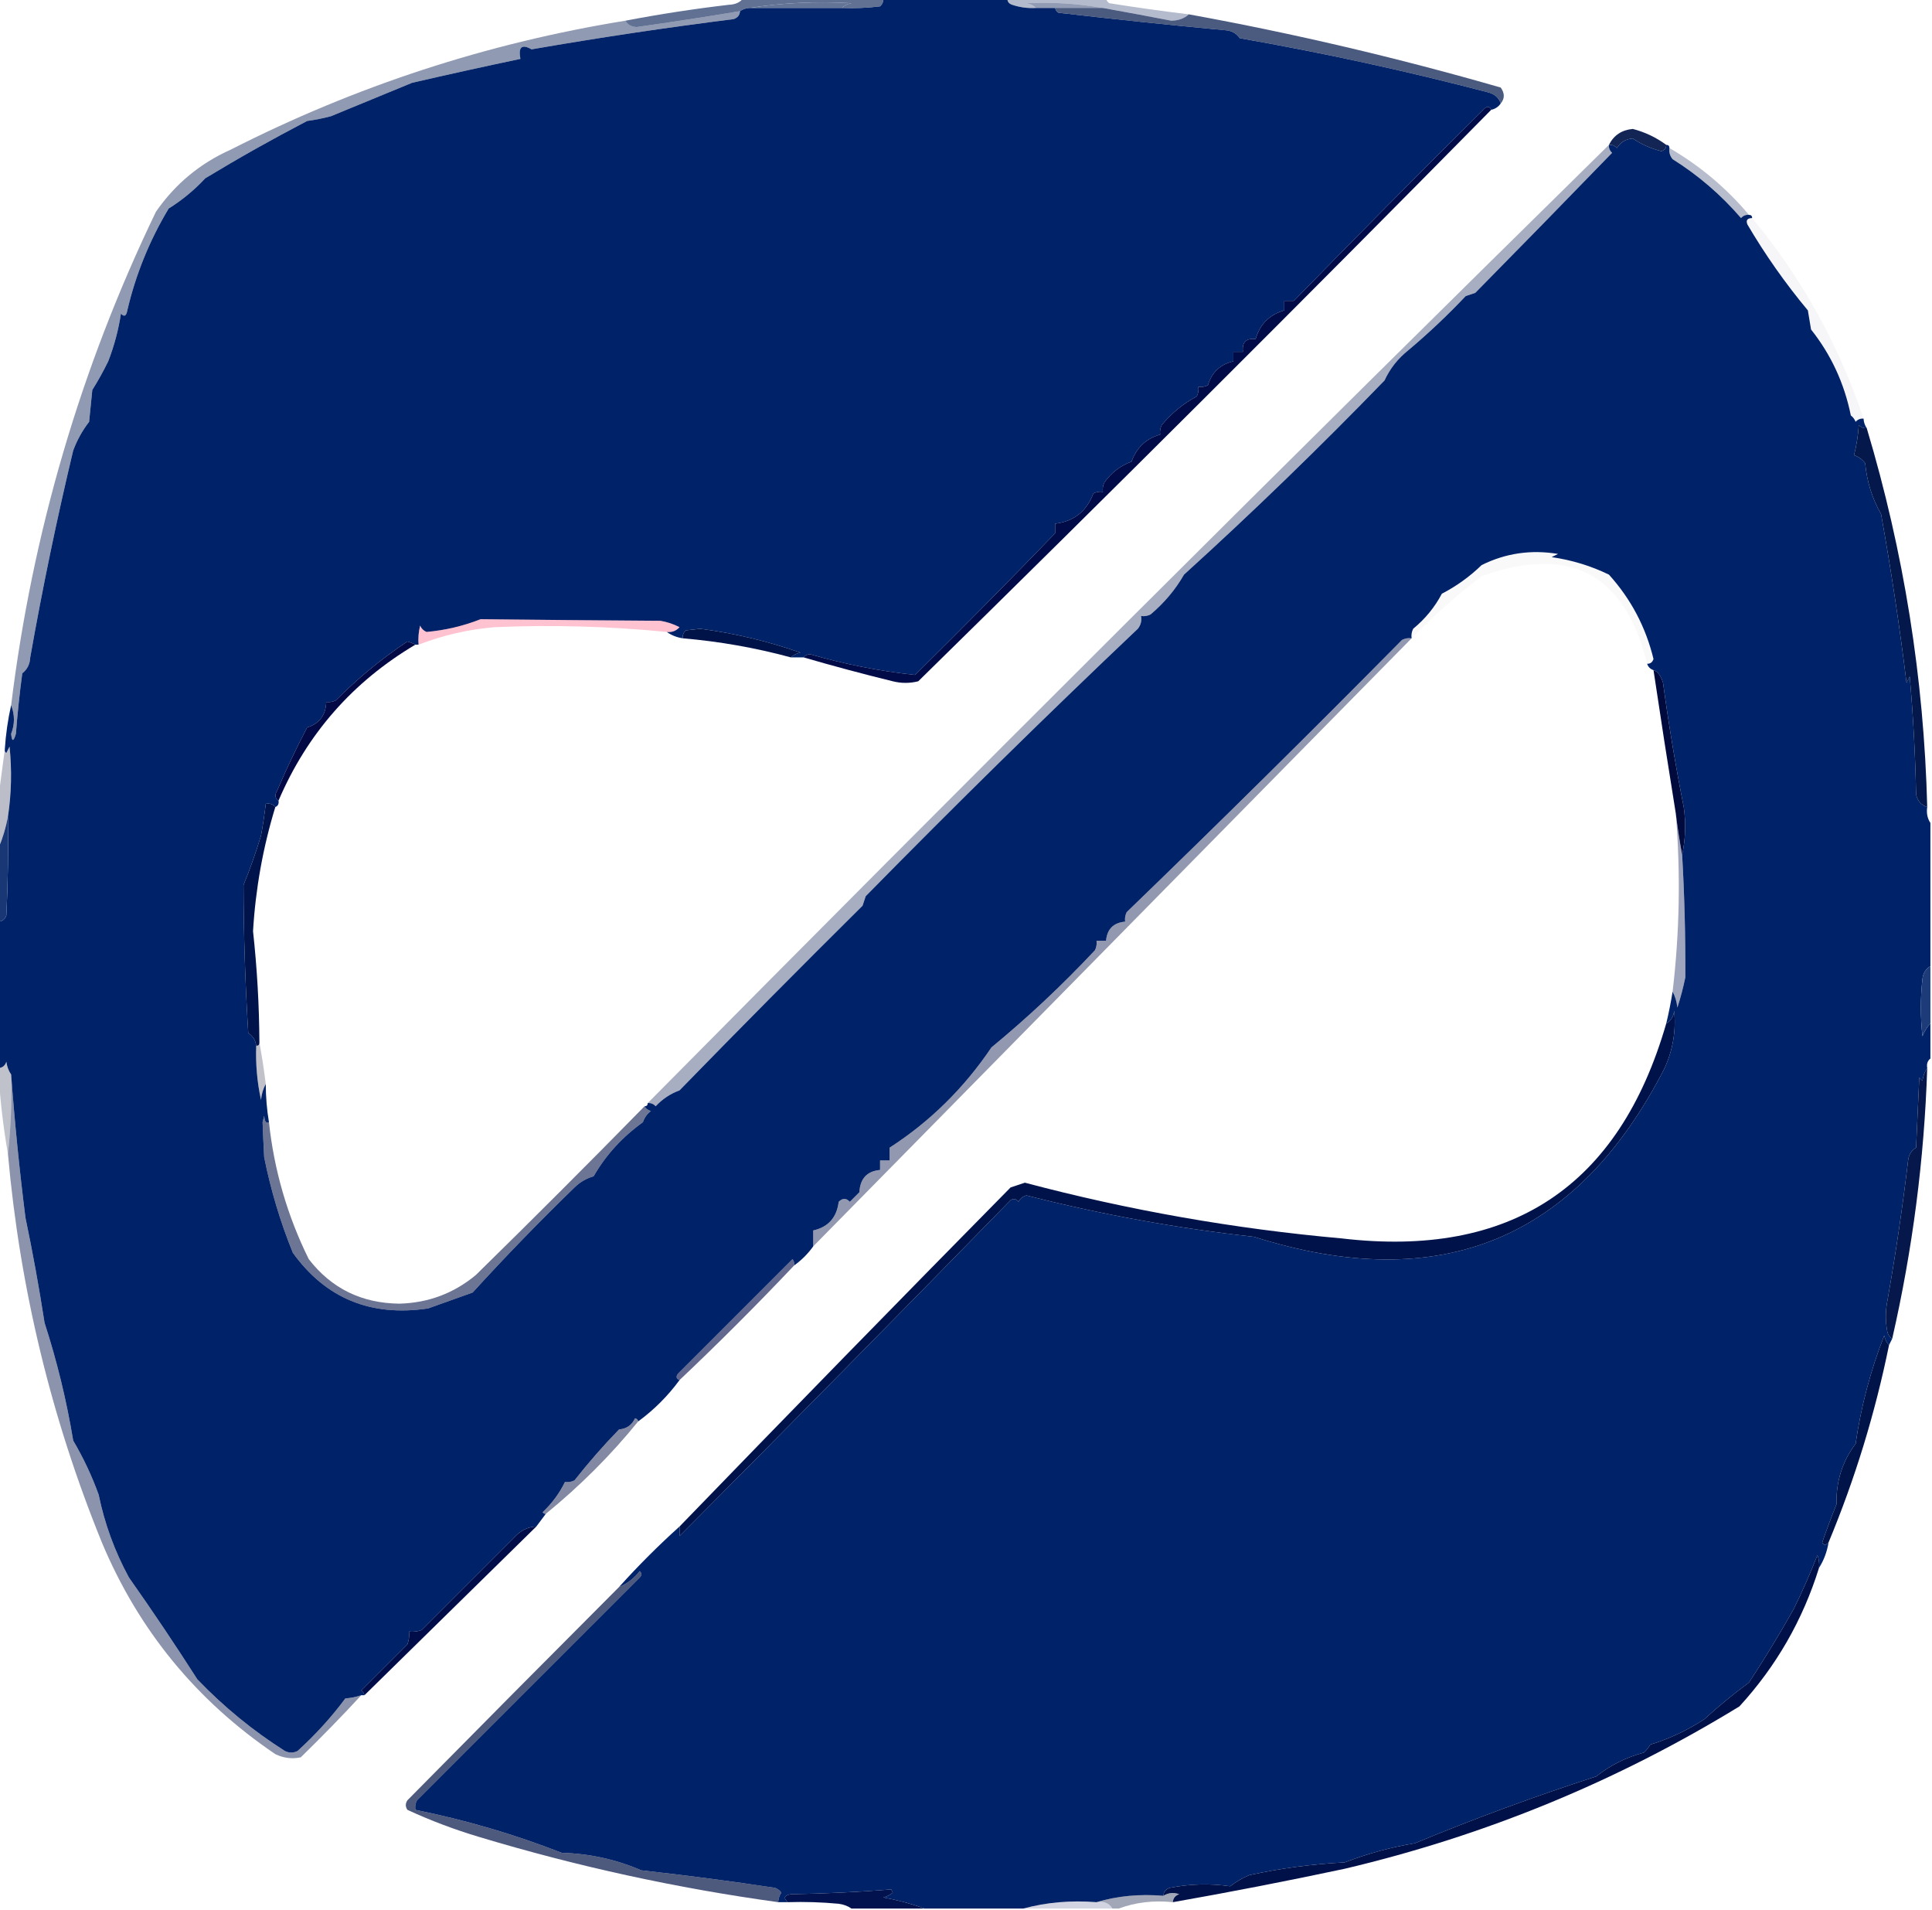 <?xml version="1.0" encoding="UTF-8"?>
<!DOCTYPE svg PUBLIC "-//W3C//DTD SVG 1.1//EN" "http://www.w3.org/Graphics/SVG/1.1/DTD/svg11.dtd">
<svg xmlns="http://www.w3.org/2000/svg" version="1.1" width="607px" height="600px" style="shape-rendering:geometricPrecision; text-rendering:geometricPrecision; image-rendering:optimizeQuality; fill-rule:evenodd; clip-rule:evenodd" xmlns:xlink="http://www.w3.org/1999/xlink">
<g><path style="opacity:1" fill="#002268" d="M 277.5,-0.5 C 290.5,-0.5 303.5,-0.5 316.5,-0.5C 316.47,0.497 316.97,1.164 318,1.5C 320.434,2.322 322.934,2.656 325.5,2.5C 327.5,2.5 329.5,2.5 331.5,2.5C 331.611,3.117 331.944,3.617 332.5,4C 349.934,6.033 367.434,7.866 385,9.5C 386.955,9.641 388.455,10.474 389.5,12C 415.761,16.598 441.761,22.264 467.5,29C 469.544,29.498 470.878,30.665 471.5,32.5C 470.778,33.551 469.778,34.218 468.5,34.5C 468.103,33.475 467.437,33.308 466.5,34C 445.939,54.391 425.939,74.558 406.5,94.5C 405.5,94.5 404.5,94.5 403.5,94.5C 403.5,95.5 403.5,96.5 403.5,97.5C 398.833,98.833 395.833,101.833 394.5,106.5C 391.5,106.167 390.167,107.5 390.5,110.5C 389.5,110.5 388.5,110.5 387.5,110.5C 387.5,111.5 387.5,112.5 387.5,113.5C 383.405,114.427 380.739,116.927 379.5,121C 378.552,121.483 377.552,121.649 376.5,121.5C 376.649,122.552 376.483,123.552 376,124.5C 371.746,126.781 368.079,129.781 365,133.5C 364.517,134.448 364.351,135.448 364.5,136.5C 360.1,137.755 357.1,140.588 355.5,145C 352.027,146.275 349.193,148.442 347,151.5C 346.517,152.448 346.351,153.448 346.5,154.5C 345.448,154.351 344.448,154.517 343.5,155C 341.407,160.595 337.407,163.762 331.5,164.5C 331.5,165.5 331.5,166.5 331.5,167.5C 317.87,181.64 303.204,196.473 287.5,212C 276.372,210.808 265.372,208.641 254.5,205.5C 253.584,205.543 252.917,205.876 252.5,206.5C 251.167,206.5 249.833,206.5 248.5,206.5C 249.263,205.732 250.263,205.232 251.5,205C 241.258,201.407 230.758,198.907 220,197.5C 218.5,197.667 217,197.833 215.5,198C 214.748,198.671 214.414,199.504 214.5,200.5C 212.597,200.204 210.93,199.537 209.5,198.5C 211.103,198.688 212.437,198.188 213.5,197C 211.608,196.027 209.608,195.36 207.5,195C 188.658,194.874 169.824,194.708 151,194.5C 145.55,196.642 139.884,197.976 134,198.5C 133.055,198.095 132.388,197.428 132,196.5C 131.505,198.473 131.338,200.473 131.5,202.5C 131.167,202.5 130.833,202.5 130.5,202.5C 129.735,202.077 128.902,201.743 128,201.5C 119.989,206.825 112.489,212.992 105.5,220C 104.552,220.483 103.552,220.649 102.5,220.5C 102.358,224.633 100.358,227.299 96.5,228.5C 93.132,234.908 89.966,241.575 87,248.5C 86.26,249.749 86.427,250.749 87.5,251.5C 87.672,252.492 87.338,253.158 86.5,253.5C 85.791,252.596 84.791,252.263 83.5,252.5C 83.11,255.839 82.61,259.173 82,262.5C 80.405,267.774 78.572,272.94 76.5,278C 76.544,293.639 77.044,309.139 78,324.5C 79.481,325.471 80.315,326.804 80.5,328.5C 80.283,334.232 80.783,339.899 82,345.5C 82.198,343.618 82.698,341.952 83.5,340.5C 83.504,344.534 83.838,348.534 84.5,352.5C 83.659,353.009 83.159,352.343 83,350.5C 82.833,351.167 82.667,351.833 82.5,352.5C 82.628,356.018 82.794,359.684 83,363.5C 85.093,373.892 88.093,383.892 92,393.5C 102.313,407.847 116.48,413.68 134.5,411C 139.177,409.327 143.843,407.66 148.5,406C 158.831,394.669 169.497,383.669 180.5,373C 182.24,371.306 184.24,370.139 186.5,369.5C 190.352,362.807 195.519,357.14 202,352.5C 202.465,351.069 203.299,349.903 204.5,349C 203.584,348.722 202.918,348.222 202.5,347.5C 203.167,347.5 203.5,347.167 203.5,346.5C 204.496,346.414 205.329,346.748 206,347.5C 208.092,345.245 210.592,343.578 213.5,342.5C 232.316,323.182 251.483,303.849 271,284.5C 271.333,283.5 271.667,282.5 272,281.5C 300.2,252.797 328.7,224.797 357.5,197.5C 358.429,196.311 358.762,194.978 358.5,193.5C 359.552,193.649 360.552,193.483 361.5,193C 365.779,189.396 369.279,185.229 372,180.5C 393.637,160.864 414.637,140.53 435,119.5C 436.71,115.781 439.21,112.614 442.5,110C 448.802,104.699 454.802,99.032 460.5,93C 461.5,92.667 462.5,92.333 463.5,92C 477.797,77.499 492.13,62.832 506.5,48C 505.748,47.329 505.414,46.496 505.5,45.5C 506.496,45.414 507.329,45.748 508,46.5C 509.182,44.643 510.849,43.643 513,43.5C 515.662,45.326 518.662,46.659 522,47.5C 523.03,47.164 523.53,46.497 523.5,45.5C 524.167,45.5 524.5,45.833 524.5,46.5C 524.33,47.822 524.663,48.989 525.5,50C 533.551,55.044 540.717,61.211 547,68.5C 547.671,67.748 548.504,67.414 549.5,67.5C 550.167,67.5 550.5,67.833 550.5,68.5C 548.972,68.517 548.472,69.184 549,70.5C 554.594,80.021 560.927,89.021 568,97.5C 568.333,99.5 568.667,101.5 569,103.5C 575.279,111.398 579.446,120.398 581.5,130.5C 582.192,131.025 582.692,131.692 583,132.5C 583.671,131.748 584.504,131.414 585.5,131.5C 585.557,132.609 585.89,133.609 586.5,134.5C 585.504,134.586 584.671,134.252 584,133.5C 583.788,136.758 583.288,139.924 582.5,143C 583.931,143.465 585.097,144.299 586,145.5C 586.547,151.286 588.214,156.619 591,161.5C 594.16,179.079 596.827,196.746 599,214.5C 599.333,213.833 599.667,213.167 600,212.5C 601.086,224.808 601.752,237.141 602,249.5C 602.416,251.55 603.583,252.884 605.5,253.5C 605.216,255.415 605.549,257.081 606.5,258.5C 606.5,273.5 606.5,288.5 606.5,303.5C 605.034,304.347 604.2,305.68 604,307.5C 603.333,313.5 603.333,319.5 604,325.5C 604.608,323.934 605.442,322.6 606.5,321.5C 606.5,325.167 606.5,328.833 606.5,332.5C 605.596,333.209 605.263,334.209 605.5,335.5C 604.71,336.609 604.21,337.942 604,339.5C 603.667,339.167 603.333,338.833 603,338.5C 602.667,345.833 602.333,353.167 602,360.5C 600.529,361.381 599.696,362.714 599.5,364.5C 597.762,379.161 595.596,393.828 593,408.5C 592.333,411.833 592.333,415.167 593,418.5C 593.278,419.416 593.778,420.082 594.5,420.5C 594.167,421.167 593.833,421.833 593.5,422.5C 592.732,421.737 592.232,420.737 592,419.5C 587.709,430.405 584.709,441.739 583,453.5C 578.825,459.031 576.825,465.365 577,472.5C 575.402,476.461 573.902,480.461 572.5,484.5C 572.97,485.463 573.637,485.463 574.5,484.5C 574.02,487.443 573.02,490.11 571.5,492.5C 571.657,491.127 571.49,489.793 571,488.5C 568.74,494.264 566.24,499.931 563.5,505.5C 559.084,513.333 554.418,521 549.5,528.5C 544.61,532.105 539.943,535.938 535.5,540C 530.216,543.475 524.549,546.142 518.5,548C 517.953,548.925 517.287,549.758 516.5,550.5C 510.896,551.995 505.896,554.495 501.5,558C 482.149,564.272 463.149,571.272 444.5,579C 437.035,580.232 429.702,582.232 422.5,585C 412.296,585.532 402.296,586.865 392.5,589C 390.336,589.914 388.336,591.081 386.5,592.5C 380.19,591.586 373.857,591.752 367.5,593C 366.244,593.417 365.577,594.25 365.5,595.5C 358.087,594.872 351.087,595.539 344.5,597.5C 336.427,596.868 328.76,597.535 321.5,599.5C 311.167,599.5 300.833,599.5 290.5,599.5C 286.381,598.005 282.048,596.839 277.5,596C 278.624,595.751 279.624,595.251 280.5,594.5C 280.333,594.167 280.167,593.833 280,593.5C 269.577,594.321 259.077,594.821 248.5,595C 246.381,595.342 246.047,596.175 247.5,597.5C 246.5,597.5 245.5,597.5 244.5,597.5C 244.539,596.417 244.873,595.417 245.5,594.5C 244.975,593.808 244.308,593.308 243.5,593C 229.576,590.885 215.576,589.052 201.5,587.5C 193.582,584.082 185.248,582.248 176.5,582C 161.58,576.18 146.246,571.68 130.5,568.5C 130.351,567.448 130.517,566.448 131,565.5C 154.387,542.113 177.721,518.779 201,495.5C 201.667,494.833 201.667,494.167 201,493.5C 199.223,495.79 197.056,497.457 194.5,498.5C 200.5,491.833 206.833,485.5 213.5,479.5C 213.542,480.479 213.542,481.479 213.5,482.5C 248.224,447.607 282.891,412.441 317.5,377C 318.449,376.383 319.282,376.549 320,377.5C 320.519,376.484 321.353,375.818 322.5,375.5C 346.009,381.502 369.842,385.835 394,388.5C 452.454,407.044 495.454,389.377 523,335.5C 525.606,329.749 526.606,323.749 526,317.5C 525.8,319.32 524.966,320.653 523.5,321.5C 524.294,318.198 524.96,314.865 525.5,311.5C 526.302,312.952 526.802,314.618 527,316.5C 528.012,313.386 528.845,310.219 529.5,307C 529.563,294.025 529.23,281.192 528.5,268.5C 529.559,263.552 529.726,258.552 529,253.5C 526.441,240.601 524.274,227.601 522.5,214.5C 521.809,212.199 520.809,210.866 519.5,210.5C 518.5,210.167 517.833,209.5 517.5,208.5C 518.497,208.53 519.164,208.03 519.5,207C 517.076,196.985 512.409,188.152 505.5,180.5C 499.834,177.747 493.834,175.914 487.5,175C 488.167,174.667 488.833,174.333 489.5,174C 481.044,172.591 473.044,173.758 465.5,177.5C 461.778,181.112 457.611,184.112 453,186.5C 450.784,190.725 447.784,194.392 444,197.5C 443.517,198.448 443.351,199.448 443.5,200.5C 442.448,200.351 441.448,200.517 440.5,201C 411.965,229.869 383.132,258.369 354,286.5C 353.517,287.448 353.351,288.448 353.5,289.5C 349.833,289.833 347.833,291.833 347.5,295.5C 346.5,295.5 345.5,295.5 344.5,295.5C 344.649,296.552 344.483,297.552 344,298.5C 333.658,309.519 322.825,319.685 311.5,329C 302.893,341.775 292.226,352.275 279.5,360.5C 279.5,361.833 279.5,363.167 279.5,364.5C 278.5,364.5 277.5,364.5 276.5,364.5C 276.5,365.5 276.5,366.5 276.5,367.5C 272.403,367.869 270.236,370.202 270,374.5C 269,375.5 268,376.5 267,377.5C 265.887,376.289 264.72,376.289 263.5,377.5C 262.893,382.435 260.227,385.435 255.5,386.5C 255.5,388.167 255.5,389.833 255.5,391.5C 253.833,393.833 251.833,395.833 249.5,397.5C 249.631,396.761 249.464,396.094 249,395.5C 236.946,407.554 224.946,419.554 213,431.5C 212.308,432.437 212.475,433.103 213.5,433.5C 209.827,438.506 205.494,442.839 200.5,446.5C 200.44,445.957 200.107,445.624 199.5,445.5C 198.528,447.636 196.861,448.803 194.5,449C 189.556,454.081 184.889,459.414 180.5,465C 179.552,465.483 178.552,465.649 177.5,465.5C 175.815,468.991 173.481,472.158 170.5,475C 170.728,475.399 171.062,475.565 171.5,475.5C 170.5,476.833 169.5,478.167 168.5,479.5C 166.217,479.608 164.217,480.441 162.5,482C 152.554,491.946 142.554,501.946 132.5,512C 131.207,512.49 129.873,512.657 128.5,512.5C 128.657,513.873 128.49,515.207 128,516.5C 123.167,521.333 118.333,526.167 113.5,531C 114.056,531.383 114.389,531.883 114.5,532.5C 114.167,532.5 113.833,532.5 113.5,532.5C 111.883,533.038 110.216,533.371 108.5,533.5C 104.143,539.368 99.143,544.868 93.5,550C 92.167,550.667 90.833,550.667 89.5,550C 79.462,543.635 70.295,536.135 62,527.5C 55.096,516.702 47.929,506.036 40.5,495.5C 36.024,487.244 32.858,478.577 31,469.5C 28.891,463.651 26.224,457.984 23,452.5C 20.92,439.932 17.92,427.599 14,415.5C 12.279,404.367 10.279,393.367 8,382.5C 6.096,367.391 4.596,352.391 3.5,337.5C 2.71,336.391 2.21,335.058 2,333.5C 1.583,334.756 0.75,335.423 -0.5,335.5C -0.5,320.167 -0.5,304.833 -0.5,289.5C 0.75,289.423 1.583,288.756 2,287.5C 2.5,277.172 2.666,266.839 2.5,256.5C 3.597,249.216 3.763,241.882 3,234.5C 2.667,235.167 2.333,235.833 2,236.5C 1.601,236.272 1.435,235.938 1.5,235.5C 1.813,230.647 2.479,225.98 3.5,221.5C 4.668,224.504 4.668,227.504 3.5,230.5C 3.737,233.063 4.237,233.063 5,230.5C 5.487,224.147 6.153,217.814 7,211.5C 8.569,210.286 9.402,208.619 9.5,206.5C 13.359,184.675 17.859,163.008 23,141.5C 24.248,138.19 25.915,135.19 28,132.5C 28.333,129.167 28.667,125.833 29,122.5C 30.813,119.612 32.479,116.612 34,113.5C 35.879,108.669 37.212,103.669 38,98.5C 39.016,99.634 39.683,99.301 40,97.5C 42.647,86.198 46.98,75.531 53,65.5C 57.238,62.857 61.072,59.69 64.5,56C 74.994,49.652 85.661,43.652 96.5,38C 99.036,37.661 101.536,37.161 104,36.5C 112.419,33.048 120.919,29.548 129.5,26C 140.794,23.395 152.127,20.895 163.5,18.5C 162.786,14.754 163.953,13.754 167,15.5C 188.094,11.841 209.261,8.674 230.5,6C 231.756,5.583 232.423,4.75 232.5,3.5C 233.391,2.89 234.391,2.557 235.5,2.5C 245.167,2.5 254.833,2.5 264.5,2.5C 268.514,2.666 272.514,2.499 276.5,2C 277.252,1.329 277.586,0.496 277.5,-0.5 Z"/></g>
<g><path style="opacity:0.71" fill="#213769" d="M 233.5,-0.5 C 248.167,-0.5 262.833,-0.5 277.5,-0.5C 277.586,0.496 277.252,1.329 276.5,2C 272.514,2.499 268.514,2.666 264.5,2.5C 265.263,1.732 266.263,1.232 267.5,1C 256.635,0.364 245.968,0.864 235.5,2.5C 234.391,2.557 233.391,2.89 232.5,3.5C 221.693,5.304 210.86,6.97 200,8.5C 198.319,8.392 197.152,7.725 196.5,6.5C 207.246,4.446 218.079,2.779 229,1.5C 230.986,1.431 232.486,0.765 233.5,-0.5 Z"/></g>
<g><path style="opacity:0.912" fill="#56678d" d="M 264.5,2.5 C 254.833,2.5 245.167,2.5 235.5,2.5C 245.968,0.864 256.635,0.364 267.5,1C 266.263,1.232 265.263,1.732 264.5,2.5 Z"/></g>
<g><path style="opacity:0.337" fill="#223868" d="M 316.5,-0.5 C 326.833,-0.5 337.167,-0.5 347.5,-0.5C 347.611,0.117 347.944,0.617 348.5,1C 356.818,2.33 365.152,3.497 373.5,4.5C 372.129,5.787 370.295,6.454 368,6.5C 360.916,5.131 353.75,3.798 346.5,2.5C 338.69,1.119 330.69,0.619 322.5,1C 323.737,1.232 324.737,1.732 325.5,2.5C 322.934,2.656 320.434,2.322 318,1.5C 316.97,1.164 316.47,0.497 316.5,-0.5 Z"/></g>
<g><path style="opacity:0.647" fill="#55658a" d="M 346.5,2.5 C 341.5,2.5 336.5,2.5 331.5,2.5C 329.5,2.5 327.5,2.5 325.5,2.5C 324.737,1.732 323.737,1.232 322.5,1C 330.69,0.619 338.69,1.119 346.5,2.5 Z"/></g>
<g><path style="opacity:0.725" fill="#071e51" d="M 331.5,2.5 C 336.5,2.5 341.5,2.5 346.5,2.5C 353.75,3.798 360.916,5.131 368,6.5C 370.295,6.454 372.129,5.787 373.5,4.5C 406.557,10.519 439.223,18.186 471.5,27.5C 472.788,29.299 472.788,30.965 471.5,32.5C 470.878,30.665 469.544,29.498 467.5,29C 441.761,22.264 415.761,16.598 389.5,12C 388.455,10.474 386.955,9.641 385,9.5C 367.434,7.866 349.934,6.033 332.5,4C 331.944,3.617 331.611,3.117 331.5,2.5 Z"/></g>
<g><path style="opacity:0.439" fill="#031a51" d="M 232.5,3.5 C 232.423,4.75 231.756,5.583 230.5,6C 209.261,8.674 188.094,11.841 167,15.5C 163.953,13.754 162.786,14.754 163.5,18.5C 152.127,20.895 140.794,23.395 129.5,26C 120.919,29.548 112.419,33.048 104,36.5C 101.536,37.161 99.036,37.661 96.5,38C 85.661,43.652 74.994,49.652 64.5,56C 61.072,59.69 57.238,62.857 53,65.5C 46.98,75.531 42.647,86.198 40,97.5C 39.683,99.301 39.016,99.634 38,98.5C 37.212,103.669 35.879,108.669 34,113.5C 32.479,116.612 30.813,119.612 29,122.5C 28.667,125.833 28.333,129.167 28,132.5C 25.915,135.19 24.248,138.19 23,141.5C 17.859,163.008 13.359,184.675 9.5,206.5C 9.402,208.619 8.569,210.286 7,211.5C 6.153,217.814 5.487,224.147 5,230.5C 4.237,233.063 3.737,233.063 3.5,230.5C 4.668,227.504 4.668,224.504 3.5,221.5C 10.176,167.244 25.343,115.577 49,66.5C 55.034,57.797 62.867,51.297 72.5,47C 111.754,27.022 153.087,13.522 196.5,6.5C 197.152,7.725 198.319,8.392 200,8.5C 210.86,6.97 221.693,5.304 232.5,3.5 Z"/></g>
<g><path style="opacity:0.941" fill="#04184a" d="M 523.5,45.5 C 523.53,46.497 523.03,47.164 522,47.5C 518.662,46.659 515.662,45.326 513,43.5C 510.849,43.643 509.182,44.643 508,46.5C 507.329,45.748 506.496,45.414 505.5,45.5C 507.036,42.476 509.536,40.809 513,40.5C 516.861,41.515 520.361,43.181 523.5,45.5 Z"/></g>
<g><path style="opacity:0.29" fill="#071d4f" d="M 524.5,46.5 C 534.029,52.025 542.363,59.025 549.5,67.5C 548.504,67.414 547.671,67.748 547,68.5C 540.717,61.211 533.551,55.044 525.5,50C 524.663,48.989 524.33,47.822 524.5,46.5 Z"/></g>
<g><path style="opacity:0.341" fill="#00144d" d="M 505.5,45.5 C 505.414,46.496 505.748,47.329 506.5,48C 492.13,62.832 477.797,77.499 463.5,92C 462.5,92.333 461.5,92.667 460.5,93C 454.802,99.032 448.802,104.699 442.5,110C 439.21,112.614 436.71,115.781 435,119.5C 414.637,140.53 393.637,160.864 372,180.5C 369.279,185.229 365.779,189.396 361.5,193C 360.552,193.483 359.552,193.649 358.5,193.5C 358.762,194.978 358.429,196.311 357.5,197.5C 328.7,224.797 300.2,252.797 272,281.5C 271.667,282.5 271.333,283.5 271,284.5C 251.483,303.849 232.316,323.182 213.5,342.5C 210.592,343.578 208.092,345.245 206,347.5C 205.329,346.748 204.496,346.414 203.5,346.5C 303.609,245.391 404.275,145.058 505.5,45.5 Z"/></g>
<g><path style="opacity:0.039" fill="#03194e" d="M 550.5,68.5 C 566.04,87.238 577.707,108.238 585.5,131.5C 584.504,131.414 583.671,131.748 583,132.5C 582.692,131.692 582.192,131.025 581.5,130.5C 579.446,120.398 575.279,111.398 569,103.5C 568.667,101.5 568.333,99.5 568,97.5C 560.927,89.021 554.594,80.021 549,70.5C 548.472,69.184 548.972,68.517 550.5,68.5 Z"/></g>
<g><path style="opacity:1" fill="#000b47" d="M 468.5,34.5 C 408.974,94.859 348.974,154.693 288.5,214C 285.833,214.667 283.167,214.667 280.5,214C 271.007,211.675 261.673,209.175 252.5,206.5C 252.917,205.876 253.584,205.543 254.5,205.5C 265.372,208.641 276.372,210.808 287.5,212C 303.204,196.473 317.87,181.64 331.5,167.5C 331.5,166.5 331.5,165.5 331.5,164.5C 337.407,163.762 341.407,160.595 343.5,155C 344.448,154.517 345.448,154.351 346.5,154.5C 346.351,153.448 346.517,152.448 347,151.5C 349.193,148.442 352.027,146.275 355.5,145C 357.1,140.588 360.1,137.755 364.5,136.5C 364.351,135.448 364.517,134.448 365,133.5C 368.079,129.781 371.746,126.781 376,124.5C 376.483,123.552 376.649,122.552 376.5,121.5C 377.552,121.649 378.552,121.483 379.5,121C 380.739,116.927 383.405,114.427 387.5,113.5C 387.5,112.5 387.5,111.5 387.5,110.5C 388.5,110.5 389.5,110.5 390.5,110.5C 390.167,107.5 391.5,106.167 394.5,106.5C 395.833,101.833 398.833,98.833 403.5,97.5C 403.5,96.5 403.5,95.5 403.5,94.5C 404.5,94.5 405.5,94.5 406.5,94.5C 425.939,74.558 445.939,54.391 466.5,34C 467.437,33.308 468.103,33.475 468.5,34.5 Z"/></g>
<g><path style="opacity:1" fill="#04184b" d="M 586.5,134.5 C 598.15,173.395 604.483,213.062 605.5,253.5C 603.583,252.884 602.416,251.55 602,249.5C 601.752,237.141 601.086,224.808 600,212.5C 599.667,213.167 599.333,213.833 599,214.5C 596.827,196.746 594.16,179.079 591,161.5C 588.214,156.619 586.547,151.286 586,145.5C 585.097,144.299 583.931,143.465 582.5,143C 583.288,139.924 583.788,136.758 584,133.5C 584.671,134.252 585.504,134.586 586.5,134.5 Z"/></g>
<g><path style="opacity:0.027" fill="#02083f" d="M 517.5,208.5 C 510.51,180.168 493.176,171.002 465.5,181C 457.701,186.965 450.368,193.465 443.5,200.5C 443.351,199.448 443.517,198.448 444,197.5C 447.784,194.392 450.784,190.725 453,186.5C 457.611,184.112 461.778,181.112 465.5,177.5C 473.044,173.758 481.044,172.591 489.5,174C 488.833,174.333 488.167,174.667 487.5,175C 493.834,175.914 499.834,177.747 505.5,180.5C 512.409,188.152 517.076,196.985 519.5,207C 519.164,208.03 518.497,208.53 517.5,208.5 Z"/></g>
<g><path style="opacity:0.251" fill="#ff0e47" d="M 209.5,198.5 C 191.541,196.727 173.541,196.227 155.5,197C 147.2,197.683 139.2,199.516 131.5,202.5C 131.338,200.473 131.505,198.473 132,196.5C 132.388,197.428 133.055,198.095 134,198.5C 139.884,197.976 145.55,196.642 151,194.5C 169.824,194.708 188.658,194.874 207.5,195C 209.608,195.36 211.608,196.027 213.5,197C 212.437,198.188 211.103,198.688 209.5,198.5 Z"/></g>
<g><path style="opacity:1" fill="#001349" d="M 248.5,206.5 C 237.373,203.481 226.04,201.481 214.5,200.5C 214.414,199.504 214.748,198.671 215.5,198C 217,197.833 218.5,197.667 220,197.5C 230.758,198.907 241.258,201.407 251.5,205C 250.263,205.232 249.263,205.732 248.5,206.5 Z"/></g>
<g><path style="opacity:1" fill="#010a3d" d="M 528.5,268.5 C 527.781,264.746 527.114,260.413 526.5,255.5C 524.078,240.549 521.745,225.549 519.5,210.5C 520.809,210.866 521.809,212.199 522.5,214.5C 524.274,227.601 526.441,240.601 529,253.5C 529.726,258.552 529.559,263.552 528.5,268.5 Z"/></g>
<g><path style="opacity:0.992" fill="#000843" d="M 130.5,202.5 C 110.815,214.182 96.481,230.516 87.5,251.5C 86.427,250.749 86.26,249.749 87,248.5C 89.966,241.575 93.132,234.908 96.5,228.5C 100.358,227.299 102.358,224.633 102.5,220.5C 103.552,220.649 104.552,220.483 105.5,220C 112.489,212.992 119.989,206.825 128,201.5C 128.902,201.743 129.735,202.077 130.5,202.5 Z"/></g>
<g><path style="opacity:0.275" fill="#08133d" d="M 2.5,256.5 C 1.865,259.931 0.865,263.264 -0.5,266.5C -0.5,261.167 -0.5,255.833 -0.5,250.5C 0.167,245.5 0.833,240.5 1.5,235.5C 1.435,235.938 1.601,236.272 2,236.5C 2.333,235.833 2.667,235.167 3,234.5C 3.763,241.882 3.597,249.216 2.5,256.5 Z"/></g>
<g><path style="opacity:1" fill="#193675" d="M 2.5,256.5 C 2.666,266.839 2.5,277.172 2,287.5C 1.583,288.756 0.75,289.423 -0.5,289.5C -0.5,281.833 -0.5,274.167 -0.5,266.5C 0.865,263.264 1.865,259.931 2.5,256.5 Z"/></g>
<g><path style="opacity:0.424" fill="#000e47" d="M 443.5,200.5 C 380.915,264.086 318.248,327.753 255.5,391.5C 255.5,389.833 255.5,388.167 255.5,386.5C 260.227,385.435 262.893,382.435 263.5,377.5C 264.72,376.289 265.887,376.289 267,377.5C 268,376.5 269,375.5 270,374.5C 270.236,370.202 272.403,367.869 276.5,367.5C 276.5,366.5 276.5,365.5 276.5,364.5C 277.5,364.5 278.5,364.5 279.5,364.5C 279.5,363.167 279.5,361.833 279.5,360.5C 292.226,352.275 302.893,341.775 311.5,329C 322.825,319.685 333.658,309.519 344,298.5C 344.483,297.552 344.649,296.552 344.5,295.5C 345.5,295.5 346.5,295.5 347.5,295.5C 347.833,291.833 349.833,289.833 353.5,289.5C 353.351,288.448 353.517,287.448 354,286.5C 383.132,258.369 411.965,229.869 440.5,201C 441.448,200.517 442.448,200.351 443.5,200.5 Z"/></g>
<g><path style="opacity:0.376" fill="#00104f" d="M 526.5,255.5 C 527.114,260.413 527.781,264.746 528.5,268.5C 529.23,281.192 529.563,294.025 529.5,307C 528.845,310.219 528.012,313.386 527,316.5C 526.802,314.618 526.302,312.952 525.5,311.5C 527.707,292.898 528.04,274.231 526.5,255.5 Z"/></g>
<g><path style="opacity:1" fill="#00134b" d="M 86.5,253.5 C 82.62,266.193 80.287,279.193 79.5,292.5C 80.77,304.135 81.437,315.801 81.5,327.5C 81.5,328.167 81.167,328.5 80.5,328.5C 80.315,326.804 79.481,325.471 78,324.5C 77.044,309.139 76.544,293.639 76.5,278C 78.572,272.94 80.405,267.774 82,262.5C 82.61,259.173 83.11,255.839 83.5,252.5C 84.791,252.263 85.791,252.596 86.5,253.5 Z"/></g>
<g><path style="opacity:1" fill="#1e3b79" d="M 606.5,303.5 C 606.5,309.5 606.5,315.5 606.5,321.5C 605.442,322.6 604.608,323.934 604,325.5C 603.333,319.5 603.333,313.5 604,307.5C 604.2,305.68 605.034,304.347 606.5,303.5 Z"/></g>
<g><path style="opacity:0.243" fill="#040028" d="M 81.5,327.5 C 82.283,331.693 82.949,336.027 83.5,340.5C 82.698,341.952 82.198,343.618 82,345.5C 80.783,339.899 80.283,334.232 80.5,328.5C 81.167,328.5 81.5,328.167 81.5,327.5 Z"/></g>
<g><path style="opacity:0.255" fill="#0a1135" d="M 3.5,337.5 C 3.74,345.875 3.407,354.208 2.5,362.5C 0.995,353.894 -0.005,345.227 -0.5,336.5C -0.5,336.167 -0.5,335.833 -0.5,335.5C 0.75,335.423 1.583,334.756 2,333.5C 2.21,335.058 2.71,336.391 3.5,337.5 Z"/></g>
<g><path style="opacity:1" fill="#00124a" d="M 213.5,479.5 C 247.937,443.895 282.603,408.395 317.5,373C 319,372.5 320.5,372 322,371.5C 354.643,380.161 387.809,385.995 421.5,389C 474.688,395.253 508.688,372.753 523.5,321.5C 524.966,320.653 525.8,319.32 526,317.5C 526.606,323.749 525.606,329.749 523,335.5C 495.454,389.377 452.454,407.044 394,388.5C 369.842,385.835 346.009,381.502 322.5,375.5C 321.353,375.818 320.519,376.484 320,377.5C 319.282,376.549 318.449,376.383 317.5,377C 282.891,412.441 248.224,447.607 213.5,482.5C 213.542,481.479 213.542,480.479 213.5,479.5 Z"/></g>
<g><path style="opacity:1" fill="#05174b" d="M 605.5,335.5 C 604.566,364.173 600.9,392.506 594.5,420.5C 593.778,420.082 593.278,419.416 593,418.5C 592.333,415.167 592.333,411.833 593,408.5C 595.596,393.828 597.762,379.161 599.5,364.5C 599.696,362.714 600.529,361.381 602,360.5C 602.333,353.167 602.667,345.833 603,338.5C 603.333,338.833 603.667,339.167 604,339.5C 604.21,337.942 604.71,336.609 605.5,335.5 Z"/></g>
<g><path style="opacity:0.573" fill="#000f46" d="M 202.5,347.5 C 202.918,348.222 203.584,348.722 204.5,349C 203.299,349.903 202.465,351.069 202,352.5C 195.519,357.14 190.352,362.807 186.5,369.5C 184.24,370.139 182.24,371.306 180.5,373C 169.497,383.669 158.831,394.669 148.5,406C 143.843,407.66 139.177,409.327 134.5,411C 116.48,413.68 102.313,407.847 92,393.5C 88.093,383.892 85.093,373.892 83,363.5C 82.794,359.684 82.628,356.018 82.5,352.5C 82.667,351.833 82.833,351.167 83,350.5C 83.159,352.343 83.659,353.009 84.5,352.5C 86.124,367.581 90.29,381.915 97,395.5C 104.103,404.709 113.603,409.375 125.5,409.5C 134.599,409.247 142.599,406.247 149.5,400.5C 167.41,382.951 185.076,365.284 202.5,347.5 Z"/></g>
<g><path style="opacity:0.614" fill="#000a48" d="M 249.5,397.5 C 237.785,409.881 225.785,421.881 213.5,433.5C 212.475,433.103 212.308,432.437 213,431.5C 224.946,419.554 236.946,407.554 249,395.5C 249.464,396.094 249.631,396.761 249.5,397.5 Z"/></g>
<g><path style="opacity:0.451" fill="#00134a" d="M 3.5,337.5 C 4.596,352.391 6.096,367.391 8,382.5C 10.279,393.367 12.279,404.367 14,415.5C 17.92,427.599 20.92,439.932 23,452.5C 26.224,457.984 28.891,463.651 31,469.5C 32.858,478.577 36.024,487.244 40.5,495.5C 47.929,506.036 55.096,516.702 62,527.5C 70.295,536.135 79.462,543.635 89.5,550C 90.833,550.667 92.167,550.667 93.5,550C 99.143,544.868 104.143,539.368 108.5,533.5C 110.216,533.371 111.883,533.038 113.5,532.5C 107.445,539.057 101.112,545.557 94.5,552C 91.743,552.584 89.077,552.25 86.5,551C 61.713,534.218 43.547,512.051 32,484.5C 16.085,445.368 6.251,404.701 2.5,362.5C 3.407,354.208 3.74,345.875 3.5,337.5 Z"/></g>
<g><path style="opacity:1" fill="#01144a" d="M 593.5,422.5 C 589.142,443.898 582.809,464.565 574.5,484.5C 573.637,485.463 572.97,485.463 572.5,484.5C 573.902,480.461 575.402,476.461 577,472.5C 576.825,465.365 578.825,459.031 583,453.5C 584.709,441.739 587.709,430.405 592,419.5C 592.232,420.737 592.732,421.737 593.5,422.5 Z"/></g>
<g><path style="opacity:0.482" fill="#020c41" d="M 200.5,446.5 C 191.882,457.119 182.215,466.785 171.5,475.5C 171.062,475.565 170.728,475.399 170.5,475C 173.481,472.158 175.815,468.991 177.5,465.5C 178.552,465.649 179.552,465.483 180.5,465C 184.889,459.414 189.556,454.081 194.5,449C 196.861,448.803 198.528,447.636 199.5,445.5C 200.107,445.624 200.44,445.957 200.5,446.5 Z"/></g>
<g><path style="opacity:1" fill="#000d49" d="M 168.5,479.5 C 150.446,497.221 132.446,514.888 114.5,532.5C 114.389,531.883 114.056,531.383 113.5,531C 118.333,526.167 123.167,521.333 128,516.5C 128.49,515.207 128.657,513.873 128.5,512.5C 129.873,512.657 131.207,512.49 132.5,512C 142.554,501.946 152.554,491.946 162.5,482C 164.217,480.441 166.217,479.608 168.5,479.5 Z"/></g>
<g><path style="opacity:1" fill="#00114a" d="M 571.5,492.5 C 566.391,508.889 558.058,523.389 546.5,536C 507.996,559.576 466.662,576.576 422.5,587C 404.518,590.831 386.518,594.331 368.5,597.5C 368.577,596.25 369.244,595.417 370.5,595C 368.735,594.36 367.068,594.527 365.5,595.5C 365.577,594.25 366.244,593.417 367.5,593C 373.857,591.752 380.19,591.586 386.5,592.5C 388.336,591.081 390.336,589.914 392.5,589C 402.296,586.865 412.296,585.532 422.5,585C 429.702,582.232 437.035,580.232 444.5,579C 463.149,571.272 482.149,564.272 501.5,558C 505.896,554.495 510.896,551.995 516.5,550.5C 517.287,549.758 517.953,548.925 518.5,548C 524.549,546.142 530.216,543.475 535.5,540C 539.943,535.938 544.61,532.105 549.5,528.5C 554.418,521 559.084,513.333 563.5,505.5C 566.24,499.931 568.74,494.264 571,488.5C 571.49,489.793 571.657,491.127 571.5,492.5 Z"/></g>
<g><path style="opacity:0.694" fill="#001046" d="M 244.5,597.5 C 212.629,593.114 181.295,586.281 150.5,577C 142.792,574.699 135.292,571.865 128,568.5C 127.333,567.5 127.333,566.5 128,565.5C 150.199,543.006 172.366,520.672 194.5,498.5C 197.056,497.457 199.223,495.79 201,493.5C 201.667,494.167 201.667,494.833 201,495.5C 177.721,518.779 154.387,542.113 131,565.5C 130.517,566.448 130.351,567.448 130.5,568.5C 146.246,571.68 161.58,576.18 176.5,582C 185.248,582.248 193.582,584.082 201.5,587.5C 215.576,589.052 229.576,590.885 243.5,593C 244.308,593.308 244.975,593.808 245.5,594.5C 244.873,595.417 244.539,596.417 244.5,597.5 Z"/></g>
<g><path style="opacity:1" fill="#01124f" d="M 290.5,599.5 C 282.833,599.5 275.167,599.5 267.5,599.5C 266.391,598.71 265.058,598.21 263.5,598C 258.177,597.501 252.844,597.334 247.5,597.5C 246.047,596.175 246.381,595.342 248.5,595C 259.077,594.821 269.577,594.321 280,593.5C 280.167,593.833 280.333,594.167 280.5,594.5C 279.624,595.251 278.624,595.751 277.5,596C 282.048,596.839 286.381,598.005 290.5,599.5 Z"/></g>
<g><path style="opacity:0.367" fill="#020f3c" d="M 368.5,597.5 C 362.402,596.883 356.735,597.55 351.5,599.5C 350.833,599.5 350.167,599.5 349.5,599.5C 348.448,597.744 346.781,597.077 344.5,597.5C 351.087,595.539 358.087,594.872 365.5,595.5C 367.068,594.527 368.735,594.36 370.5,595C 369.244,595.417 368.577,596.25 368.5,597.5 Z"/></g>
<g><path style="opacity:0.173" fill="#000b51" d="M 344.5,597.5 C 346.781,597.077 348.448,597.744 349.5,599.5C 340.167,599.5 330.833,599.5 321.5,599.5C 328.76,597.535 336.427,596.868 344.5,597.5 Z"/></g>
</svg>

